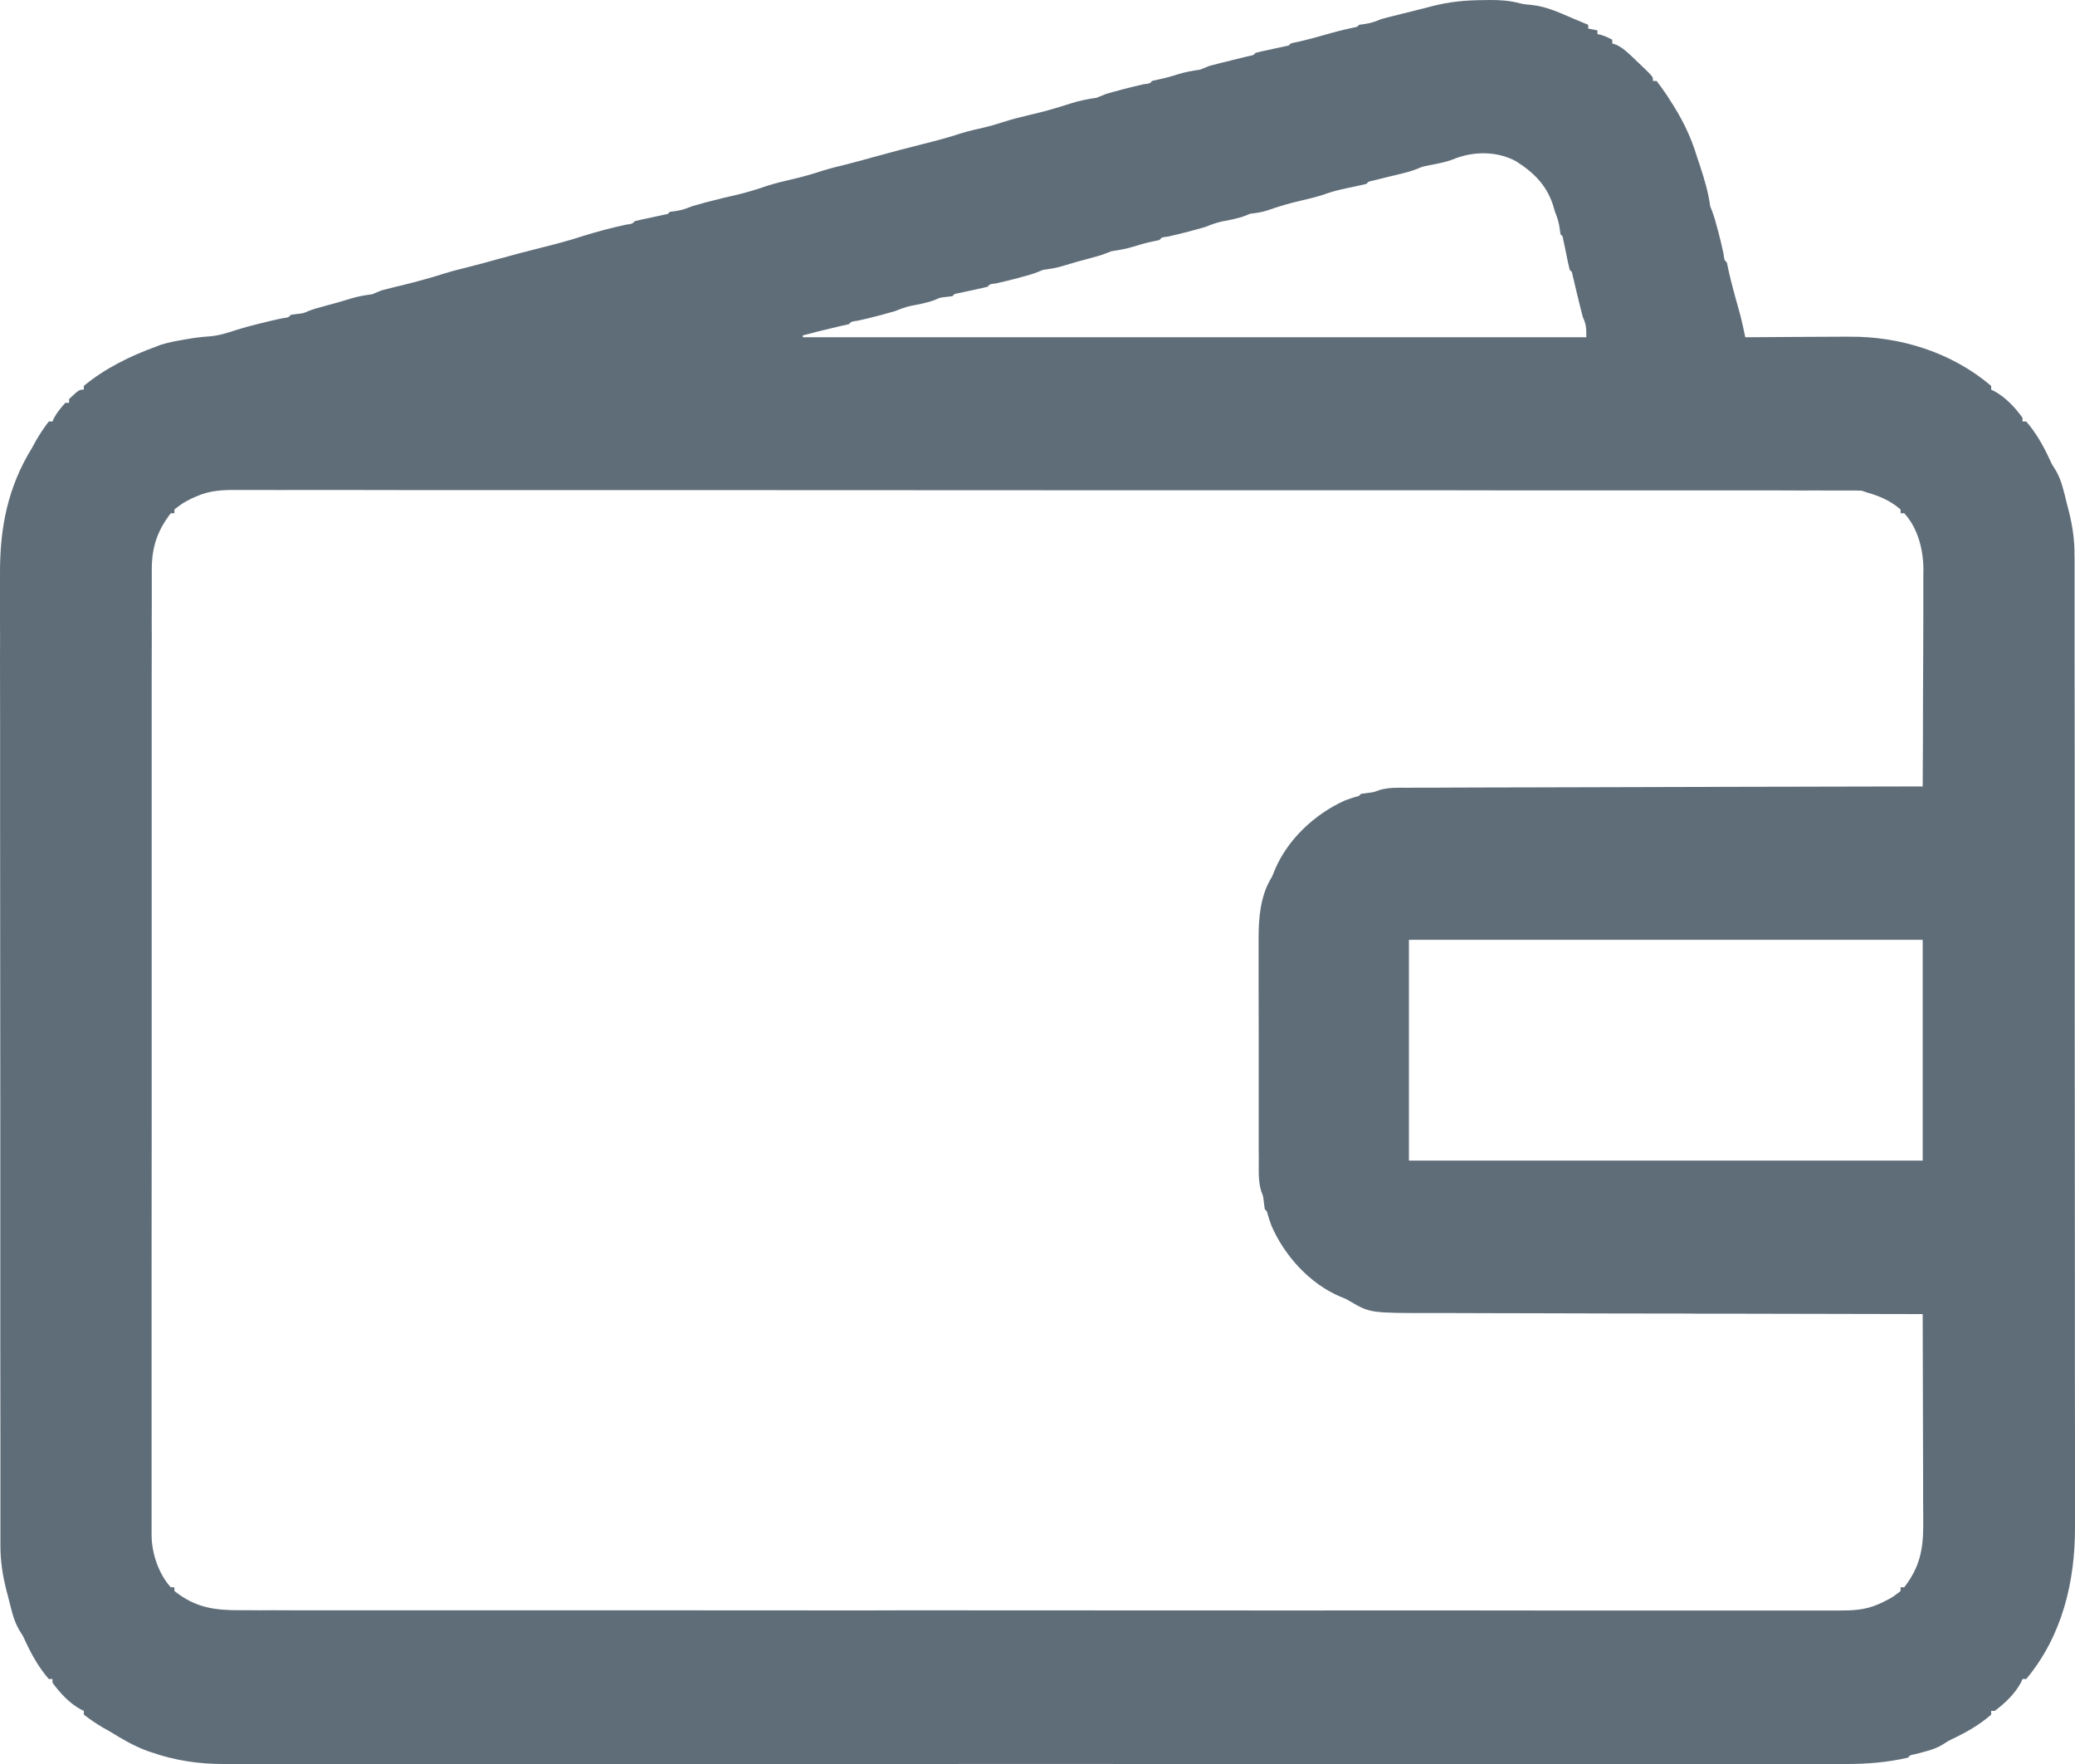 <svg width="20" height="17" viewBox="0 0 20 17" fill="none" xmlns="http://www.w3.org/2000/svg">
<path d="M14.31 0.001C14.328 0.001 14.347 0 14.365 3.82698e-06C14.464 -0 14.554 0.006 14.65 0.032C14.688 0.041 14.725 0.045 14.765 0.048C14.909 0.063 15.038 0.125 15.169 0.181C15.216 0.201 15.262 0.22 15.308 0.239C15.308 0.251 15.308 0.262 15.308 0.275C15.352 0.284 15.352 0.284 15.397 0.293C15.397 0.305 15.397 0.317 15.397 0.329C15.408 0.331 15.418 0.333 15.428 0.335C15.469 0.347 15.503 0.363 15.54 0.383C15.54 0.395 15.54 0.407 15.54 0.419C15.552 0.423 15.565 0.427 15.578 0.431C15.641 0.461 15.686 0.503 15.736 0.551C15.745 0.559 15.754 0.568 15.763 0.577C15.79 0.602 15.816 0.628 15.843 0.653C15.86 0.67 15.877 0.686 15.894 0.703C15.932 0.744 15.932 0.744 15.932 0.78C15.944 0.78 15.955 0.78 15.967 0.78C16 0.822 16.03 0.865 16.06 0.909C16.069 0.922 16.078 0.935 16.086 0.949C16.206 1.13 16.297 1.31 16.359 1.519C16.369 1.547 16.378 1.575 16.387 1.602C16.429 1.731 16.466 1.854 16.484 1.988C16.489 2.001 16.495 2.015 16.5 2.028C16.523 2.088 16.539 2.147 16.555 2.209C16.558 2.221 16.561 2.233 16.565 2.245C16.582 2.311 16.598 2.378 16.612 2.445C16.62 2.507 16.62 2.507 16.644 2.529C16.653 2.567 16.661 2.605 16.669 2.643C16.688 2.726 16.711 2.808 16.733 2.89C16.743 2.923 16.752 2.957 16.761 2.991C16.765 3.006 16.769 3.021 16.774 3.036C16.792 3.107 16.807 3.179 16.822 3.25C16.838 3.25 16.853 3.25 16.869 3.25C17.013 3.249 17.158 3.248 17.302 3.247C17.377 3.247 17.451 3.247 17.525 3.246C17.597 3.246 17.669 3.245 17.741 3.245C17.768 3.245 17.796 3.245 17.823 3.245C18.312 3.24 18.812 3.395 19.192 3.719C19.192 3.731 19.192 3.743 19.192 3.755C19.202 3.76 19.212 3.765 19.223 3.77C19.331 3.829 19.422 3.926 19.494 4.026C19.494 4.038 19.494 4.05 19.494 4.062C19.506 4.062 19.518 4.062 19.53 4.062C19.625 4.172 19.695 4.296 19.756 4.428C19.78 4.48 19.78 4.48 19.817 4.537C19.873 4.634 19.895 4.748 19.922 4.855C19.927 4.875 19.932 4.895 19.938 4.916C19.975 5.062 19.996 5.196 19.995 5.347C19.996 5.372 19.996 5.372 19.996 5.398C19.996 5.454 19.996 5.51 19.996 5.566C19.996 5.607 19.996 5.647 19.996 5.688C19.996 5.8 19.996 5.912 19.996 6.024C19.996 6.132 19.996 6.24 19.996 6.348C19.997 6.638 19.997 6.928 19.997 7.218C19.997 7.356 19.997 7.493 19.997 7.63C19.997 8.1 19.997 8.57 19.997 9.04C19.997 9.069 19.997 9.099 19.997 9.128C19.997 9.158 19.997 9.187 19.997 9.217C19.997 9.276 19.997 9.335 19.997 9.395C19.997 9.409 19.997 9.424 19.997 9.439C19.998 9.916 19.998 10.393 19.998 10.869C19.999 11.373 19.999 11.877 19.999 12.381C19.999 12.437 19.999 12.492 19.999 12.547C19.999 12.561 19.999 12.575 19.999 12.589C19.999 12.808 19.999 13.027 19.999 13.246C20 13.466 20 13.687 20 13.907C20 14.027 20 14.146 20 14.265C20 14.374 20 14.484 20 14.593C20 14.633 20 14.672 20 14.712C20.002 15.242 19.877 15.765 19.53 16.181C19.518 16.181 19.506 16.181 19.494 16.181C19.487 16.197 19.487 16.197 19.48 16.213C19.422 16.323 19.325 16.414 19.227 16.488C19.215 16.488 19.204 16.488 19.192 16.488C19.192 16.5 19.192 16.511 19.192 16.524C19.083 16.62 18.96 16.69 18.83 16.753C18.779 16.777 18.779 16.777 18.722 16.814C18.642 16.863 18.549 16.881 18.46 16.905C18.41 16.915 18.41 16.915 18.39 16.939C18.192 16.984 18.001 17 17.798 17C17.77 17 17.742 17 17.715 17C17.639 17 17.563 17 17.487 17C17.404 17 17.321 17 17.238 17C17.093 17 16.948 17 16.803 17C16.588 17 16.372 17 16.157 17C15.772 17 15.387 17 15.002 17C14.665 17 14.328 17 13.991 17C13.968 17 13.946 17 13.923 17C13.832 17 13.741 17 13.651 17C13.017 17 12.384 17 11.751 17C11.739 17 11.727 17 11.714 17C11.521 17 11.327 17 11.133 17C10.365 16.999 9.597 16.999 8.828 17C8.634 17 8.441 17 8.247 17C8.235 17 8.223 17 8.211 17C7.567 17 6.923 17 6.279 17C6.188 17 6.098 17 6.007 17C5.973 17 5.973 17 5.939 17C5.603 17 5.266 17 4.929 17C4.546 17 4.163 17 3.78 17C3.566 17 3.352 17 3.138 17C2.994 17 2.851 17 2.708 17C2.627 17 2.545 17 2.464 17C2.389 17 2.315 17 2.241 17C2.214 17 2.187 17 2.161 17C1.917 17.001 1.681 16.966 1.45 16.884C1.436 16.879 1.421 16.875 1.407 16.869C1.282 16.822 1.171 16.756 1.058 16.686C1.035 16.673 1.013 16.66 0.99 16.648C0.926 16.61 0.867 16.57 0.808 16.524C0.808 16.512 0.808 16.5 0.808 16.488C0.793 16.48 0.793 16.48 0.777 16.473C0.669 16.414 0.579 16.316 0.506 16.217C0.506 16.205 0.506 16.193 0.506 16.181C0.494 16.181 0.482 16.181 0.47 16.181C0.375 16.071 0.305 15.947 0.244 15.815C0.22 15.763 0.22 15.763 0.183 15.705C0.127 15.609 0.106 15.495 0.078 15.387C0.07 15.357 0.07 15.357 0.062 15.327C0.025 15.181 0.004 15.047 0.004 14.896C0.004 14.879 0.004 14.863 0.004 14.845C0.004 14.789 0.004 14.733 0.004 14.677C0.004 14.636 0.004 14.595 0.004 14.555C0.004 14.443 0.004 14.331 0.004 14.219C0.004 14.111 0.004 14.002 0.004 13.894C0.003 13.604 0.003 13.315 0.003 13.024C0.003 12.887 0.003 12.75 0.003 12.613C0.003 12.143 0.003 11.673 0.003 11.203C0.003 11.174 0.003 11.144 0.003 11.115C0.003 11.085 0.003 11.056 0.003 11.026C0.003 10.967 0.003 10.907 0.003 10.848C0.003 10.834 0.003 10.819 0.003 10.803C0.003 10.327 0.002 9.85 0.002 9.374C0.001 8.87 0.001 8.366 0.001 7.862C0.001 7.806 0.001 7.751 0.001 7.695C0.001 7.682 0.001 7.668 0.001 7.654C0.001 7.435 0.001 7.216 0.001 6.997C0 6.776 0 6.556 0 6.336C0.001 6.216 0.001 6.097 0 5.978C2.50171e-05 5.868 2.50171e-05 5.759 0 5.649C0 5.61 0 5.571 2.48431e-05 5.531C-0.002 5.088 0.074 4.695 0.31 4.314C0.322 4.292 0.334 4.27 0.346 4.248C0.384 4.182 0.424 4.122 0.47 4.062C0.482 4.062 0.493 4.062 0.506 4.062C0.512 4.047 0.512 4.047 0.518 4.033C0.549 3.975 0.586 3.93 0.63 3.882C0.642 3.882 0.654 3.882 0.666 3.882C0.666 3.87 0.666 3.858 0.666 3.845C0.763 3.755 0.763 3.755 0.808 3.755C0.808 3.743 0.808 3.732 0.808 3.719C1.01 3.551 1.258 3.429 1.503 3.341C1.519 3.335 1.536 3.328 1.552 3.322C1.62 3.301 1.687 3.288 1.756 3.276C1.769 3.274 1.783 3.271 1.796 3.269C1.87 3.256 1.941 3.247 2.015 3.242C2.108 3.235 2.19 3.209 2.277 3.18C2.347 3.158 2.417 3.139 2.487 3.122C2.499 3.119 2.511 3.116 2.524 3.113C2.59 3.096 2.656 3.081 2.722 3.067C2.782 3.059 2.782 3.059 2.803 3.034C2.832 3.03 2.832 3.03 2.861 3.026C2.925 3.019 2.925 3.019 2.969 2.999C3.027 2.976 3.085 2.961 3.145 2.945C3.225 2.924 3.304 2.902 3.382 2.877C3.45 2.856 3.517 2.845 3.587 2.836C3.617 2.823 3.647 2.812 3.676 2.799C3.707 2.791 3.739 2.783 3.77 2.775C3.788 2.77 3.806 2.766 3.825 2.761C3.843 2.757 3.862 2.752 3.881 2.748C4.016 2.714 4.149 2.679 4.282 2.636C4.355 2.613 4.429 2.595 4.504 2.576C4.605 2.551 4.706 2.523 4.807 2.495C4.95 2.455 5.093 2.418 5.236 2.382C5.365 2.35 5.492 2.316 5.618 2.275C5.755 2.232 5.894 2.195 6.034 2.165C6.095 2.157 6.095 2.157 6.117 2.132C6.14 2.126 6.164 2.12 6.188 2.115C6.202 2.112 6.217 2.109 6.231 2.106C6.262 2.099 6.292 2.093 6.323 2.086C6.337 2.083 6.351 2.08 6.366 2.077C6.379 2.074 6.393 2.071 6.406 2.068C6.438 2.063 6.438 2.063 6.455 2.042C6.484 2.038 6.484 2.038 6.513 2.034C6.573 2.025 6.614 2.01 6.669 1.988C6.709 1.976 6.749 1.965 6.789 1.954C6.801 1.951 6.812 1.948 6.824 1.945C6.913 1.921 7.002 1.9 7.091 1.88C7.195 1.856 7.295 1.825 7.397 1.79C7.477 1.764 7.56 1.745 7.642 1.726C7.739 1.704 7.834 1.676 7.929 1.645C8.004 1.622 8.079 1.603 8.155 1.585C8.257 1.559 8.358 1.531 8.459 1.503C8.601 1.464 8.744 1.426 8.888 1.39C9.017 1.358 9.145 1.324 9.272 1.282C9.346 1.26 9.422 1.243 9.497 1.226C9.554 1.212 9.61 1.196 9.666 1.177C9.753 1.149 9.841 1.127 9.93 1.106C10.063 1.076 10.193 1.038 10.323 0.996C10.406 0.97 10.484 0.954 10.57 0.942C10.6 0.93 10.63 0.918 10.659 0.906C10.702 0.893 10.745 0.881 10.788 0.87C10.8 0.867 10.812 0.863 10.824 0.86C10.89 0.843 10.956 0.827 11.022 0.812C11.083 0.805 11.083 0.805 11.104 0.78C11.128 0.774 11.151 0.769 11.175 0.764C11.236 0.751 11.296 0.735 11.356 0.715C11.426 0.693 11.495 0.682 11.568 0.671C11.597 0.659 11.627 0.647 11.657 0.635C11.69 0.626 11.724 0.617 11.758 0.609C11.777 0.604 11.796 0.599 11.816 0.595C11.845 0.587 11.845 0.587 11.875 0.58C11.914 0.571 11.953 0.561 11.992 0.551C12.009 0.547 12.027 0.543 12.044 0.539C12.083 0.531 12.083 0.531 12.102 0.509C12.126 0.503 12.149 0.497 12.173 0.492C12.188 0.489 12.202 0.486 12.217 0.483C12.247 0.476 12.278 0.47 12.308 0.463C12.322 0.46 12.336 0.457 12.351 0.454C12.364 0.451 12.378 0.448 12.391 0.445C12.423 0.44 12.423 0.44 12.44 0.419C12.464 0.413 12.488 0.407 12.512 0.403C12.596 0.384 12.678 0.362 12.761 0.338C12.857 0.31 12.953 0.285 13.05 0.265C13.082 0.259 13.082 0.259 13.1 0.239C13.118 0.236 13.138 0.233 13.157 0.231C13.217 0.222 13.258 0.207 13.313 0.184C13.345 0.175 13.376 0.167 13.408 0.159C13.426 0.155 13.444 0.15 13.463 0.146C13.481 0.141 13.5 0.136 13.519 0.131C13.537 0.127 13.556 0.122 13.574 0.118C13.611 0.109 13.648 0.099 13.685 0.09C13.723 0.081 13.76 0.071 13.797 0.061C13.972 0.016 14.13 0.001 14.31 0.001ZM14.002 1.537C13.925 1.566 13.845 1.579 13.765 1.595C13.707 1.607 13.707 1.607 13.663 1.626C13.614 1.646 13.566 1.659 13.514 1.672C13.496 1.676 13.477 1.681 13.457 1.686C13.428 1.693 13.428 1.693 13.398 1.7C13.359 1.71 13.32 1.72 13.281 1.729C13.264 1.733 13.246 1.738 13.228 1.742C13.189 1.75 13.189 1.75 13.171 1.772C13.147 1.778 13.123 1.783 13.1 1.788C13.085 1.792 13.07 1.795 13.056 1.798C13.027 1.804 12.998 1.81 12.97 1.816C12.904 1.83 12.842 1.846 12.779 1.868C12.701 1.896 12.622 1.914 12.542 1.933C12.431 1.958 12.325 1.989 12.218 2.027C12.162 2.046 12.107 2.053 12.049 2.06C12.035 2.065 12.022 2.071 12.008 2.077C11.931 2.107 11.851 2.12 11.77 2.136C11.717 2.149 11.671 2.165 11.621 2.186C11.578 2.199 11.535 2.211 11.492 2.222C11.48 2.225 11.468 2.229 11.456 2.232C11.39 2.249 11.325 2.265 11.258 2.28C11.197 2.287 11.197 2.287 11.176 2.313C11.152 2.318 11.129 2.324 11.105 2.328C11.044 2.341 10.984 2.358 10.924 2.377C10.854 2.399 10.786 2.41 10.713 2.421C10.699 2.426 10.686 2.432 10.672 2.437C10.614 2.46 10.556 2.476 10.495 2.492C10.416 2.513 10.337 2.534 10.258 2.559C10.19 2.581 10.124 2.591 10.053 2.601C10.034 2.609 10.034 2.609 10.014 2.617C9.955 2.641 9.896 2.657 9.835 2.673C9.823 2.676 9.812 2.68 9.8 2.683C9.734 2.7 9.668 2.716 9.601 2.731C9.541 2.738 9.541 2.738 9.519 2.763C9.495 2.77 9.472 2.775 9.448 2.78C9.434 2.783 9.419 2.787 9.404 2.79C9.374 2.796 9.344 2.803 9.313 2.809C9.299 2.812 9.284 2.815 9.27 2.819C9.256 2.821 9.243 2.824 9.23 2.827C9.198 2.833 9.198 2.833 9.181 2.854C9.162 2.856 9.142 2.859 9.123 2.861C9.059 2.868 9.059 2.868 9.015 2.889C8.938 2.919 8.858 2.932 8.778 2.948C8.724 2.96 8.679 2.977 8.628 2.998C8.585 3.01 8.543 3.022 8.499 3.034C8.487 3.037 8.476 3.04 8.464 3.043C8.398 3.061 8.332 3.077 8.265 3.091C8.205 3.099 8.205 3.099 8.183 3.124C8.148 3.132 8.112 3.14 8.077 3.148C8.008 3.164 7.939 3.181 7.87 3.198C7.857 3.202 7.844 3.205 7.831 3.209C7.8 3.216 7.769 3.224 7.738 3.232C7.738 3.238 7.738 3.244 7.738 3.25C10.23 3.25 12.723 3.25 15.29 3.25C15.29 3.156 15.289 3.13 15.255 3.052C15.246 3.018 15.237 2.983 15.229 2.949C15.224 2.93 15.219 2.911 15.215 2.891C15.21 2.871 15.205 2.851 15.2 2.831C15.191 2.791 15.181 2.752 15.172 2.712C15.168 2.695 15.164 2.677 15.159 2.659C15.152 2.62 15.152 2.62 15.13 2.601C15.124 2.577 15.119 2.553 15.113 2.529C15.11 2.514 15.107 2.5 15.104 2.485C15.095 2.439 15.095 2.439 15.085 2.392C15.082 2.378 15.079 2.364 15.076 2.349C15.073 2.335 15.07 2.322 15.067 2.308C15.062 2.276 15.062 2.276 15.041 2.258C15.039 2.239 15.036 2.22 15.033 2.2C15.024 2.139 15.011 2.098 14.988 2.042C14.983 2.025 14.983 2.025 14.978 2.007C14.919 1.797 14.793 1.669 14.614 1.555C14.429 1.453 14.194 1.456 14.002 1.537ZM1.895 4.783C1.88 4.79 1.866 4.796 1.851 4.802C1.761 4.848 1.761 4.848 1.681 4.91C1.681 4.921 1.681 4.933 1.681 4.946C1.669 4.946 1.658 4.946 1.646 4.946C1.515 5.116 1.462 5.278 1.463 5.491C1.463 5.508 1.463 5.524 1.463 5.541C1.463 5.596 1.463 5.65 1.463 5.705C1.463 5.744 1.463 5.784 1.463 5.824C1.462 5.932 1.462 6.041 1.463 6.15C1.463 6.267 1.462 6.384 1.462 6.502C1.462 6.731 1.462 6.961 1.462 7.191C1.462 7.378 1.462 7.564 1.462 7.751C1.462 7.778 1.462 7.805 1.462 7.832C1.462 7.872 1.462 7.912 1.462 7.953C1.462 8.329 1.462 8.705 1.462 9.081C1.462 9.095 1.462 9.109 1.462 9.123C1.462 9.195 1.462 9.267 1.462 9.339C1.462 9.353 1.462 9.367 1.462 9.382C1.462 9.411 1.462 9.44 1.462 9.469C1.462 9.918 1.462 10.366 1.462 10.815C1.461 11.319 1.461 11.824 1.461 12.328C1.461 12.382 1.461 12.435 1.461 12.489C1.461 12.503 1.461 12.516 1.461 12.529C1.461 12.729 1.461 12.929 1.461 13.129C1.461 13.356 1.461 13.584 1.461 13.811C1.461 13.927 1.461 14.043 1.461 14.159C1.461 14.265 1.461 14.371 1.461 14.477C1.461 14.516 1.461 14.554 1.461 14.593C1.461 14.645 1.461 14.697 1.461 14.749C1.461 14.764 1.461 14.779 1.461 14.794C1.462 14.968 1.528 15.167 1.646 15.297C1.657 15.297 1.669 15.297 1.681 15.297C1.681 15.309 1.681 15.321 1.681 15.333C1.886 15.495 2.067 15.519 2.321 15.518C2.348 15.518 2.375 15.518 2.402 15.518C2.477 15.519 2.552 15.519 2.627 15.518C2.708 15.518 2.79 15.518 2.871 15.519C3.014 15.519 3.157 15.519 3.3 15.519C3.512 15.519 3.724 15.519 3.937 15.519C4.338 15.519 4.739 15.519 5.14 15.519C5.45 15.519 5.76 15.519 6.07 15.519C6.114 15.519 6.159 15.519 6.203 15.519C6.27 15.519 6.337 15.519 6.404 15.519C7.027 15.52 7.651 15.52 8.274 15.52C8.309 15.52 8.309 15.52 8.345 15.52C8.464 15.52 8.583 15.52 8.702 15.519C8.714 15.519 8.726 15.519 8.738 15.519C8.81 15.519 8.81 15.519 8.882 15.519C9.639 15.519 10.395 15.519 11.152 15.52C11.988 15.52 12.824 15.521 13.661 15.52C13.75 15.52 13.839 15.52 13.928 15.52C13.95 15.52 13.972 15.52 13.995 15.52C14.326 15.52 14.658 15.521 14.989 15.521C15.367 15.521 15.743 15.521 16.121 15.521C16.332 15.521 16.543 15.521 16.754 15.521C16.895 15.521 17.036 15.521 17.177 15.521C17.257 15.521 17.337 15.521 17.418 15.521C17.491 15.521 17.564 15.521 17.637 15.521C17.663 15.521 17.689 15.521 17.716 15.521C17.855 15.521 17.977 15.517 18.105 15.46C18.12 15.453 18.134 15.447 18.149 15.44C18.239 15.395 18.239 15.395 18.319 15.333C18.319 15.322 18.319 15.31 18.319 15.297C18.331 15.297 18.342 15.297 18.354 15.297C18.502 15.106 18.538 14.934 18.537 14.695C18.537 14.662 18.537 14.662 18.537 14.629C18.537 14.569 18.536 14.509 18.536 14.449C18.536 14.386 18.536 14.323 18.536 14.26C18.536 14.142 18.535 14.023 18.535 13.904C18.535 13.769 18.534 13.634 18.534 13.498C18.534 13.22 18.533 12.942 18.532 12.664C18.522 12.664 18.511 12.664 18.5 12.664C17.857 12.663 17.214 12.662 16.571 12.66C16.494 12.66 16.416 12.66 16.339 12.66C16.324 12.659 16.308 12.659 16.293 12.659C16.044 12.659 15.795 12.658 15.546 12.658C15.291 12.658 15.035 12.657 14.78 12.656C14.623 12.656 14.465 12.655 14.307 12.655C14.199 12.655 14.091 12.655 13.983 12.654C13.921 12.654 13.858 12.654 13.796 12.654C13.206 12.654 13.206 12.654 13.009 12.539C12.972 12.517 12.972 12.517 12.916 12.495C12.623 12.37 12.38 12.102 12.254 11.81C12.242 11.776 12.23 11.742 12.22 11.708C12.212 11.673 12.212 11.673 12.191 11.654C12.188 11.636 12.186 11.617 12.183 11.598C12.176 11.53 12.176 11.53 12.155 11.476C12.125 11.372 12.133 11.264 12.133 11.156C12.133 11.132 12.133 11.107 12.132 11.082C12.132 11.015 12.132 10.947 12.132 10.88C12.132 10.824 12.132 10.768 12.132 10.711C12.132 10.578 12.132 10.445 12.132 10.312C12.132 10.175 12.132 10.039 12.132 9.902C12.131 9.784 12.131 9.666 12.131 9.549C12.131 9.478 12.131 9.408 12.131 9.338C12.131 9.272 12.131 9.206 12.131 9.14C12.131 9.104 12.131 9.069 12.131 9.033C12.132 8.845 12.148 8.646 12.243 8.479C12.265 8.441 12.265 8.441 12.287 8.384C12.411 8.088 12.675 7.843 12.964 7.714C12.997 7.702 13.03 7.69 13.064 7.68C13.099 7.672 13.099 7.672 13.117 7.651C13.145 7.647 13.145 7.647 13.173 7.643C13.24 7.635 13.24 7.635 13.295 7.614C13.388 7.587 13.482 7.591 13.578 7.592C13.61 7.591 13.61 7.591 13.642 7.591C13.701 7.591 13.759 7.591 13.818 7.591C13.881 7.591 13.944 7.591 14.008 7.59C14.117 7.59 14.227 7.59 14.337 7.589C14.495 7.589 14.653 7.589 14.812 7.588C15.069 7.587 15.326 7.587 15.583 7.586C15.833 7.586 16.083 7.585 16.332 7.584C16.355 7.584 16.355 7.584 16.379 7.584C16.456 7.584 16.534 7.584 16.611 7.583C17.251 7.582 17.892 7.58 18.532 7.579C18.534 7.287 18.535 6.996 18.535 6.705C18.535 6.57 18.536 6.435 18.537 6.3C18.537 6.182 18.538 6.064 18.538 5.946C18.538 5.884 18.538 5.821 18.538 5.759C18.538 5.689 18.538 5.619 18.538 5.55C18.539 5.529 18.539 5.509 18.539 5.488C18.538 5.297 18.486 5.09 18.354 4.946C18.343 4.946 18.331 4.946 18.319 4.946C18.319 4.934 18.319 4.922 18.319 4.91C18.223 4.827 18.118 4.781 17.998 4.747C17.98 4.741 17.963 4.735 17.945 4.729C17.909 4.727 17.872 4.727 17.836 4.727C17.814 4.727 17.791 4.727 17.767 4.727C17.742 4.727 17.716 4.727 17.69 4.727C17.663 4.727 17.636 4.727 17.609 4.727C17.534 4.726 17.459 4.726 17.384 4.727C17.302 4.727 17.221 4.726 17.14 4.726C16.978 4.726 16.816 4.726 16.654 4.726C16.461 4.726 16.267 4.726 16.073 4.726C15.605 4.726 15.137 4.726 14.669 4.726C14.448 4.725 14.227 4.725 14.005 4.725C13.248 4.725 12.491 4.725 11.733 4.725C11.71 4.725 11.686 4.725 11.662 4.725C11.591 4.725 11.519 4.725 11.448 4.725C11.364 4.725 11.28 4.725 11.197 4.725C11.173 4.725 11.149 4.725 11.125 4.725C10.356 4.725 9.587 4.724 8.817 4.724C7.992 4.724 7.168 4.723 6.343 4.723C6.254 4.723 6.165 4.723 6.076 4.723C6.043 4.723 6.043 4.723 6.009 4.723C5.655 4.723 5.301 4.723 4.947 4.723C4.592 4.723 4.237 4.723 3.881 4.723C3.67 4.723 3.459 4.723 3.247 4.722C3.106 4.722 2.965 4.722 2.824 4.722C2.744 4.723 2.663 4.723 2.583 4.722C2.51 4.722 2.437 4.722 2.363 4.722C2.337 4.722 2.311 4.722 2.284 4.722C2.145 4.721 2.024 4.726 1.895 4.783ZM13.58 9.057C13.58 9.76 13.58 10.462 13.58 11.185C15.215 11.185 16.849 11.185 18.532 11.185C18.532 10.483 18.532 9.781 18.532 9.057C16.898 9.057 15.264 9.057 13.58 9.057Z" fill="#5F6D79"/>
</svg>
